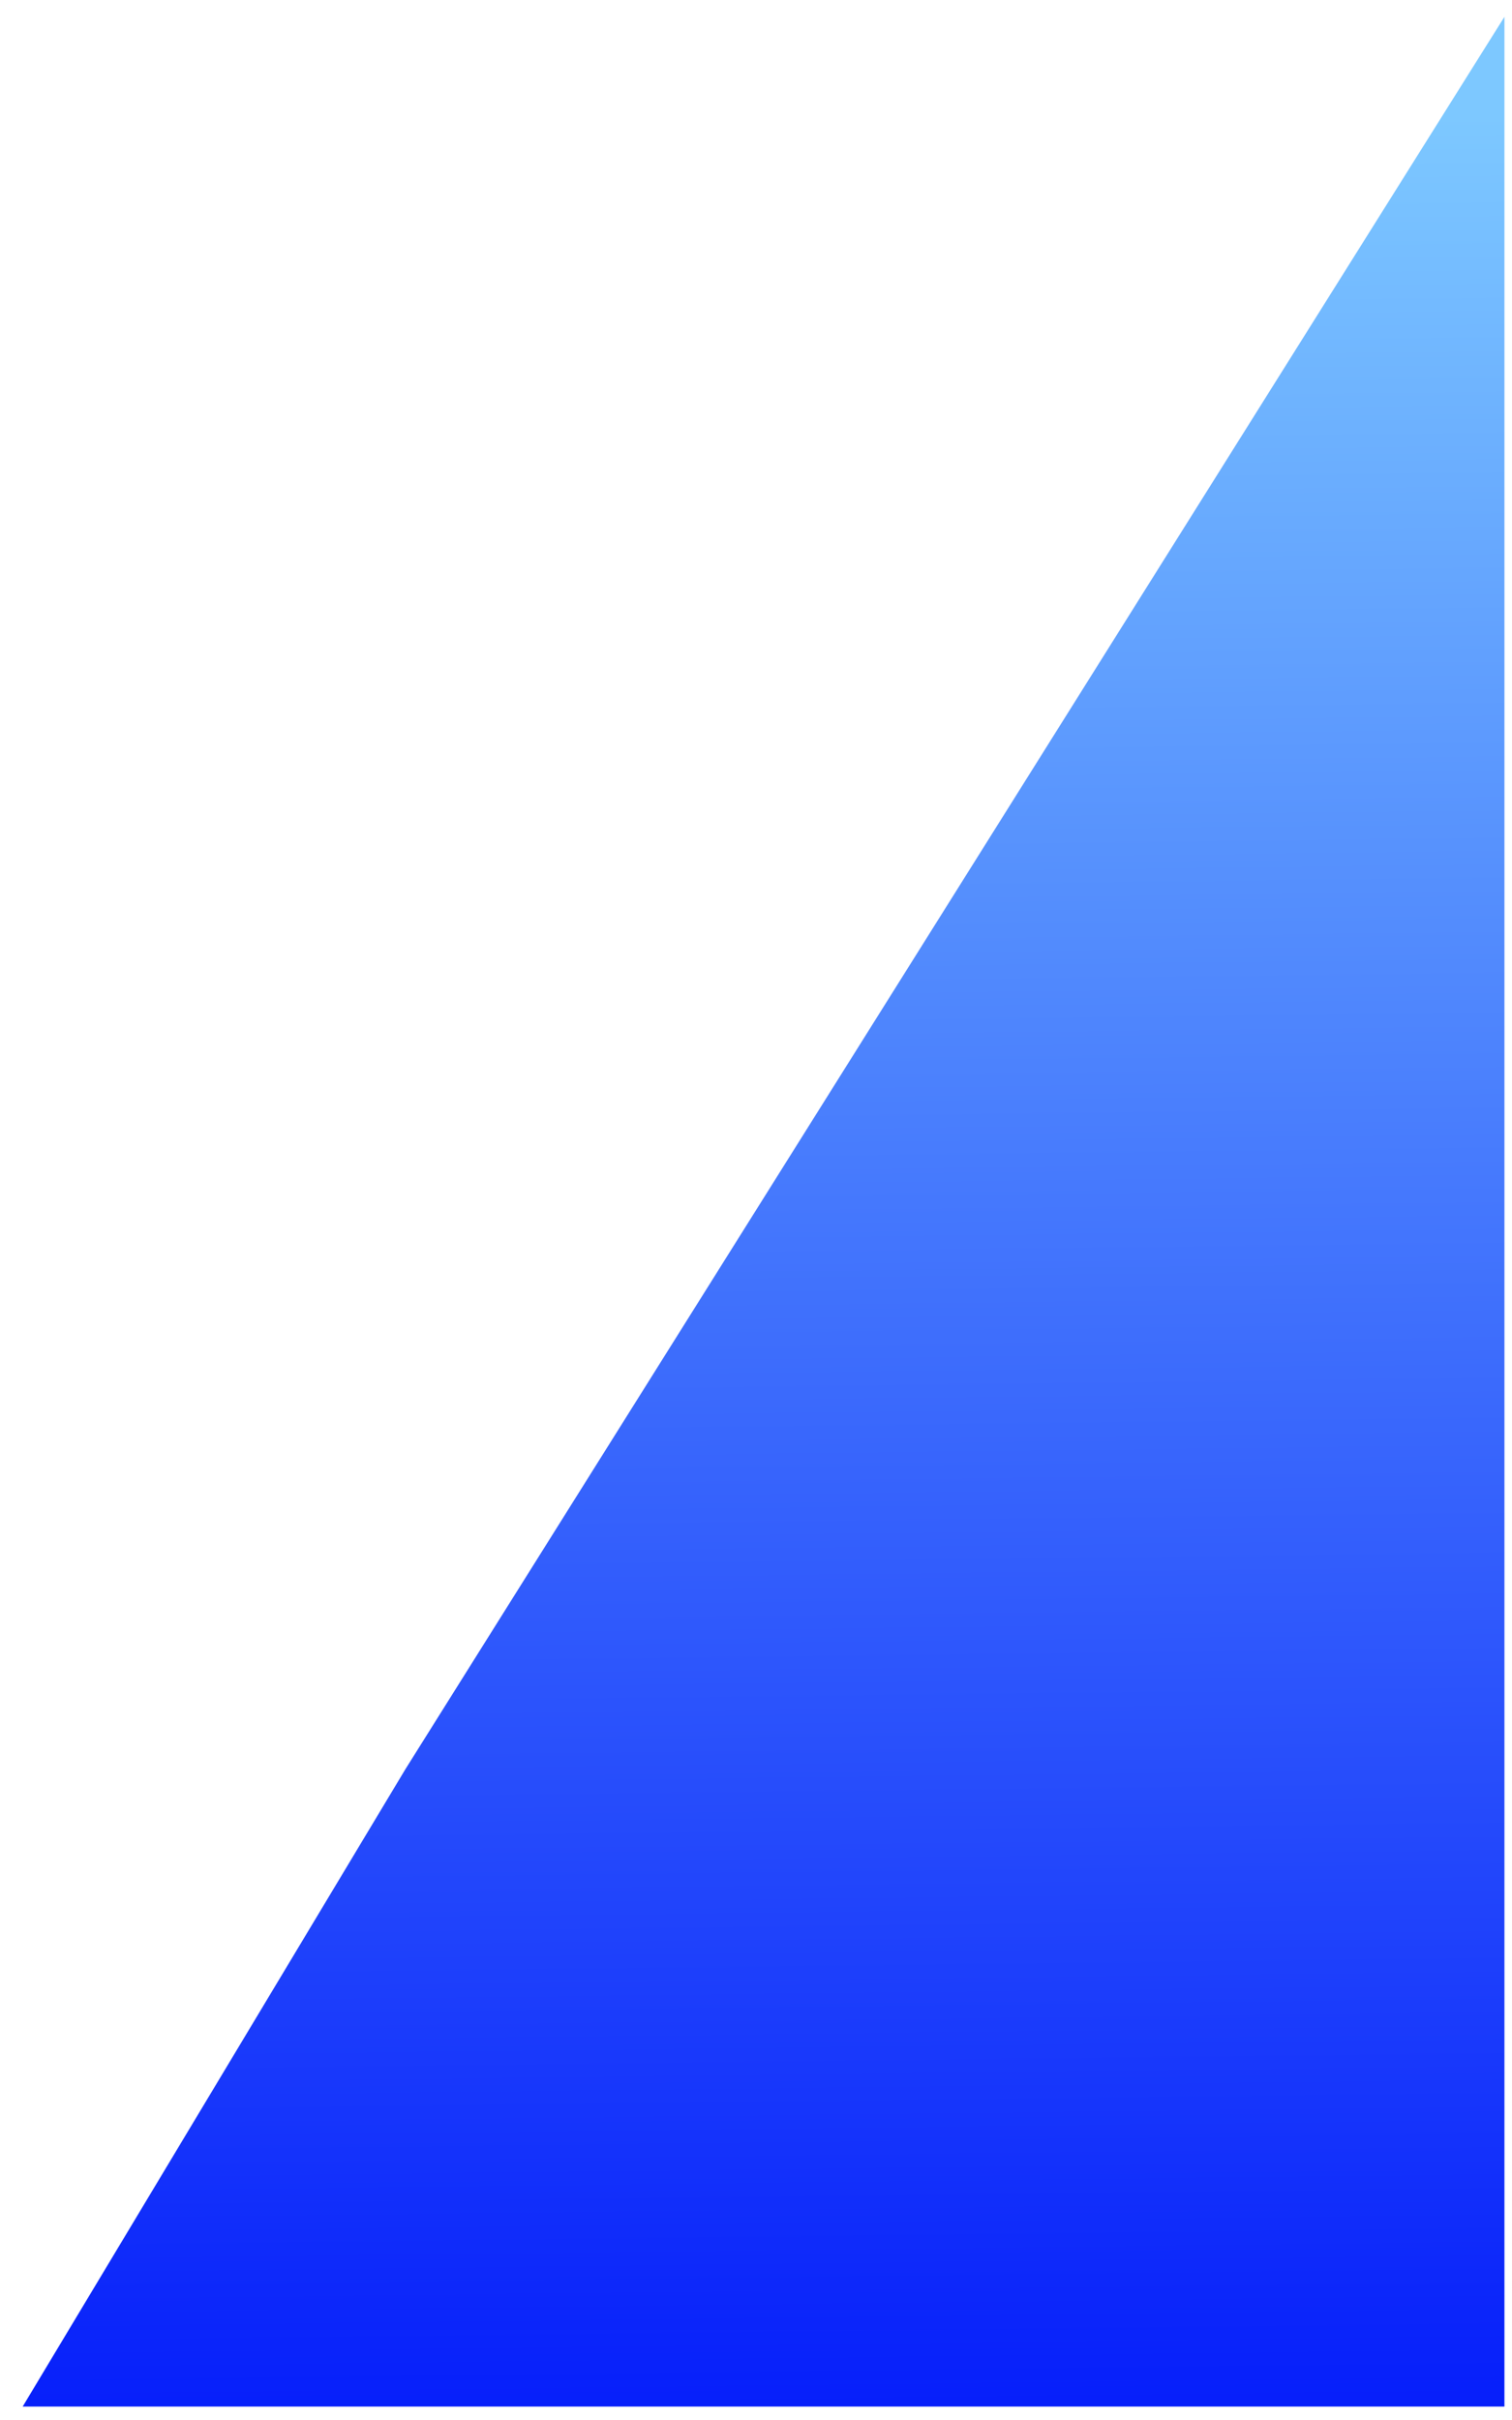 <svg width="50" height="80" viewBox="0 0 50 80" fill="none" xmlns="http://www.w3.org/2000/svg">
<path d="M49.75 79.556H30.152H0.75L13.404 58.489L49.75 0.556V47.237L49.75 79.556Z" fill="url(#paint0_linear_2119_74)"/>
<defs>
<linearGradient id="paint0_linear_2119_74" x1="61.114" y1="79.556" x2="60.218" y2="3.665" gradientUnits="userSpaceOnUse">
<stop stop-color="#061EFA"/>
<stop offset="1" stop-color="#7DC8FF"/>
</linearGradient>
</defs>
</svg>
